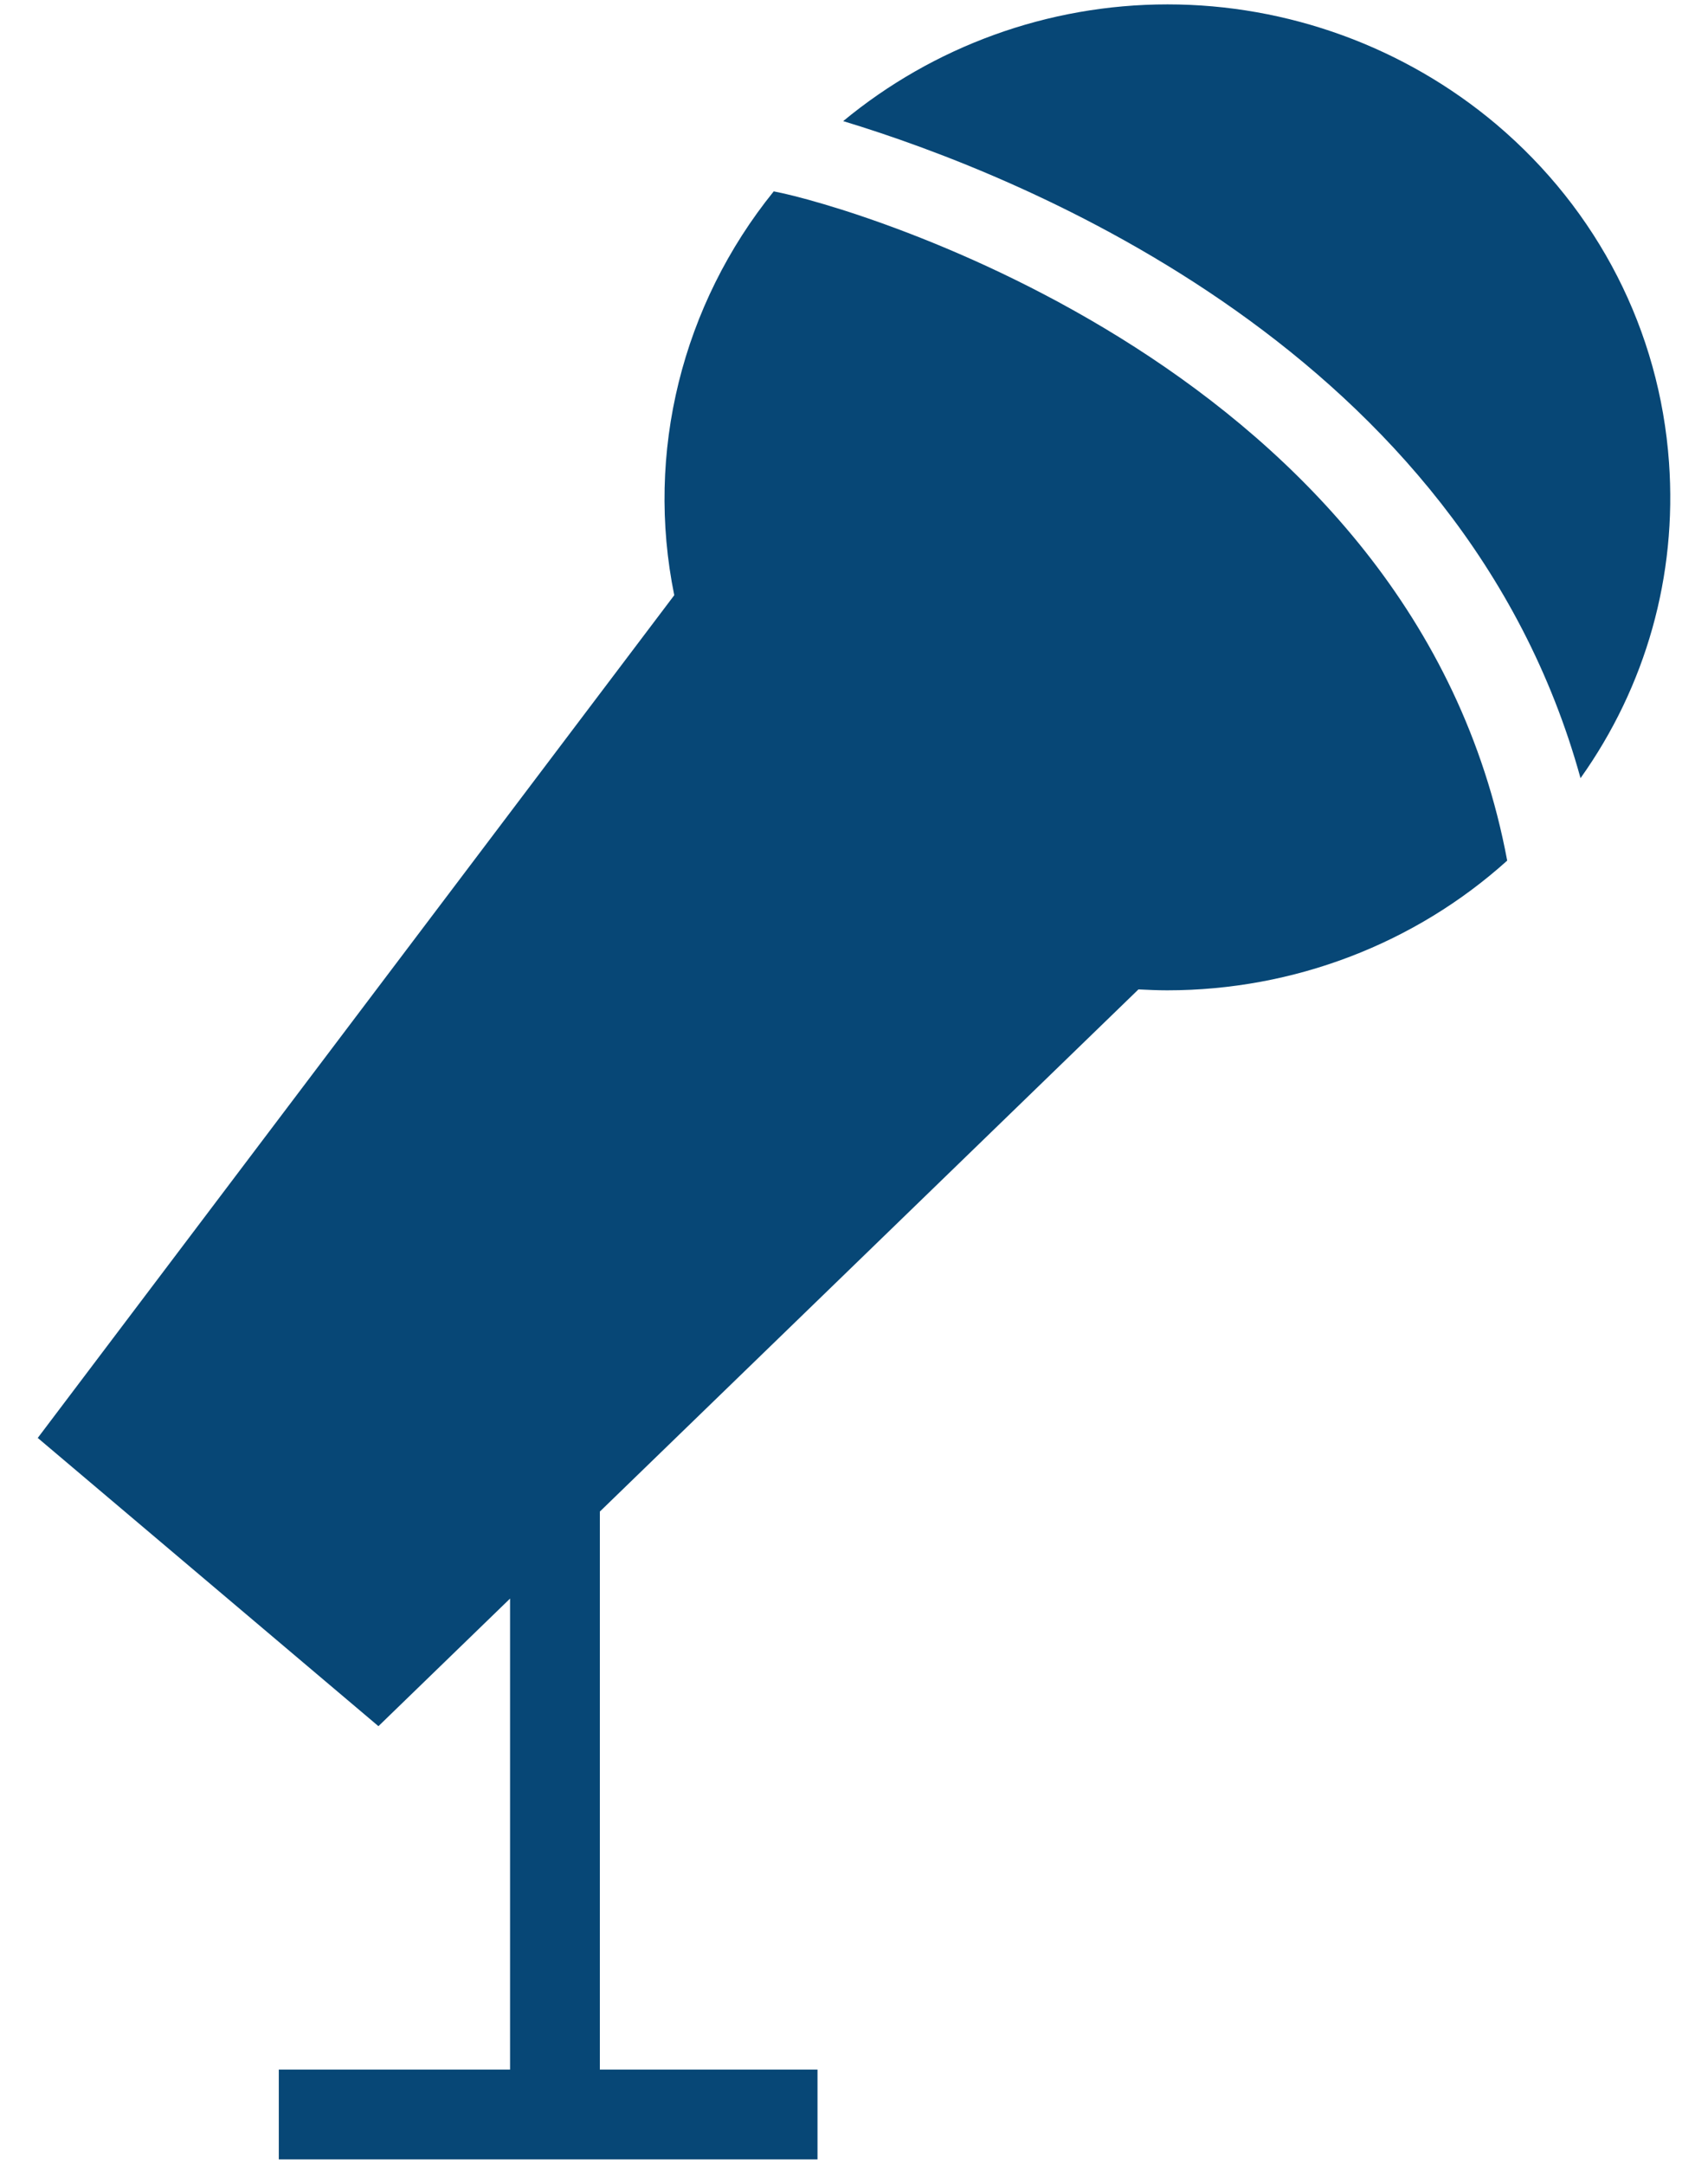 <svg width="30" height="38" viewBox="0 0 30 38" fill="none" xmlns="http://www.w3.org/2000/svg">
<path d="M29.315 8.119C29.15 5.809 28.069 3.696 26.28 2.182C24.671 0.826 22.621 0.077 20.508 0.077C18.402 0.077 16.393 0.818 14.81 2.127C17.998 3.093 25.696 6.186 27.761 13.666C28.909 12.052 29.458 10.116 29.315 8.119Z" fill="#074776"/>
<path d="M13.59 3.361C11.979 5.354 11.332 7.95 11.843 10.453L0.663 25.253L6.647 30.315L8.959 28.074V36.346H4.897V37.923H14.359V36.346H10.536V26.546L19.996 17.376C20.169 17.384 20.335 17.392 20.5 17.392C22.73 17.392 24.856 16.571 26.473 15.114C24.861 6.491 14.957 3.616 13.59 3.361Z" fill="#074776"/>
</svg>
